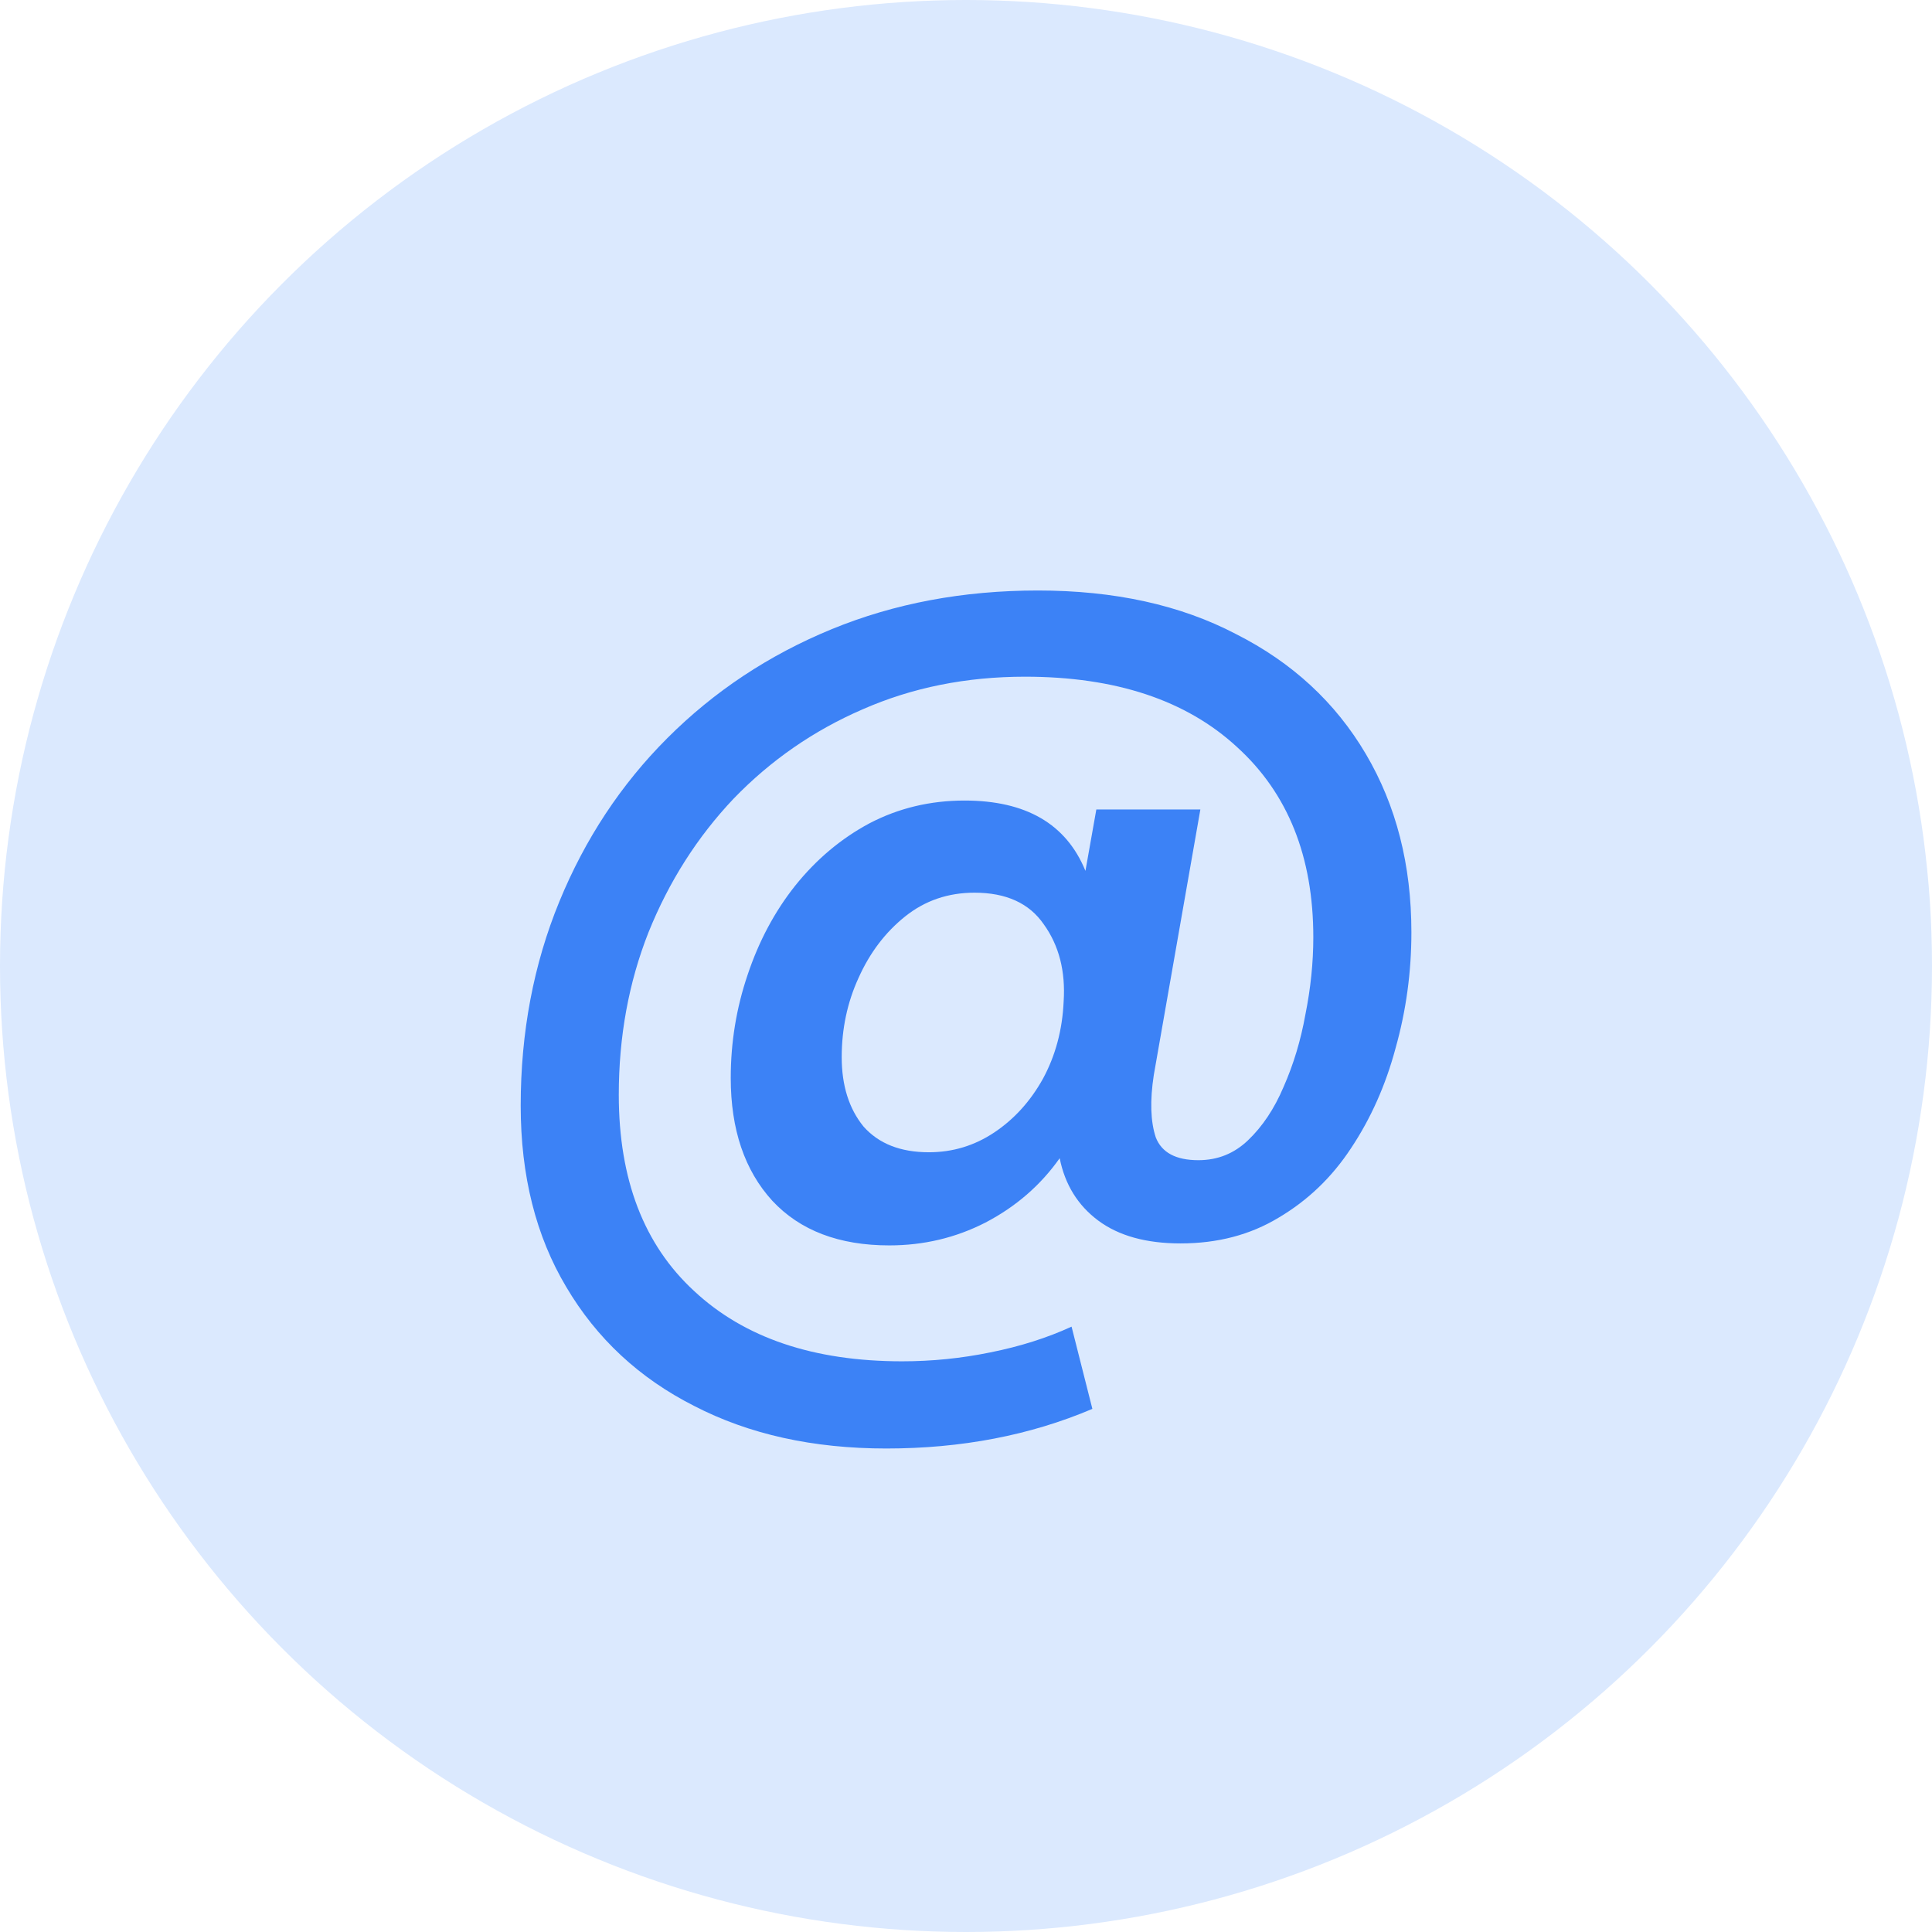 <svg width="39" height="39" viewBox="0 0 39 39" fill="none" xmlns="http://www.w3.org/2000/svg">
<circle cx="19.5" cy="19.5" r="19.5" fill="#DBE9FE"/>
<path d="M17.891 29.24C16.411 29.24 15.118 28.953 14.011 28.38C12.905 27.82 12.045 27.02 11.431 25.98C10.818 24.953 10.511 23.733 10.511 22.32C10.511 20.84 10.771 19.467 11.291 18.2C11.811 16.933 12.538 15.833 13.471 14.9C14.418 13.953 15.525 13.22 16.791 12.7C18.058 12.18 19.445 11.92 20.951 11.92C22.498 11.92 23.831 12.213 24.951 12.8C26.085 13.373 26.958 14.18 27.571 15.22C28.185 16.26 28.491 17.46 28.491 18.82C28.491 19.62 28.385 20.4 28.171 21.16C27.971 21.907 27.671 22.58 27.271 23.18C26.885 23.767 26.398 24.233 25.811 24.58C25.238 24.927 24.578 25.1 23.831 25.1C23.138 25.1 22.585 24.947 22.171 24.64C21.758 24.333 21.498 23.913 21.391 23.38C21.005 23.927 20.505 24.36 19.891 24.68C19.291 24.987 18.645 25.14 17.951 25.14C16.938 25.14 16.151 24.84 15.591 24.24C15.031 23.627 14.751 22.8 14.751 21.76C14.751 21.04 14.865 20.347 15.091 19.68C15.318 19 15.638 18.4 16.051 17.88C16.478 17.347 16.978 16.927 17.551 16.62C18.138 16.313 18.778 16.16 19.471 16.16C20.711 16.16 21.525 16.633 21.911 17.58L22.131 16.34H24.231L23.291 21.7C23.211 22.22 23.225 22.64 23.331 22.96C23.451 23.267 23.738 23.42 24.191 23.42C24.578 23.42 24.911 23.287 25.191 23.02C25.485 22.74 25.725 22.38 25.911 21.94C26.111 21.487 26.258 21 26.351 20.48C26.458 19.947 26.511 19.427 26.511 18.92C26.511 17.293 25.998 16.013 24.971 15.08C23.945 14.133 22.518 13.66 20.691 13.66C19.505 13.66 18.411 13.88 17.411 14.32C16.425 14.747 15.558 15.347 14.811 16.12C14.078 16.893 13.505 17.793 13.091 18.82C12.691 19.833 12.491 20.927 12.491 22.1C12.491 23.807 12.998 25.127 14.011 26.06C15.025 27.007 16.425 27.48 18.211 27.48C18.811 27.48 19.405 27.42 19.991 27.3C20.591 27.18 21.138 27.007 21.631 26.78L22.051 28.44C20.798 28.973 19.411 29.24 17.891 29.24ZM18.751 23.26C19.231 23.26 19.671 23.127 20.071 22.86C20.471 22.593 20.798 22.233 21.051 21.78C21.305 21.313 21.445 20.793 21.471 20.22C21.511 19.607 21.378 19.087 21.071 18.66C20.778 18.233 20.311 18.02 19.671 18.02C19.138 18.02 18.671 18.18 18.271 18.5C17.871 18.82 17.558 19.233 17.331 19.74C17.105 20.233 16.991 20.767 16.991 21.34C16.991 21.913 17.138 22.38 17.431 22.74C17.738 23.087 18.178 23.26 18.751 23.26Z" fill="#3C82F6"/>
</svg>

